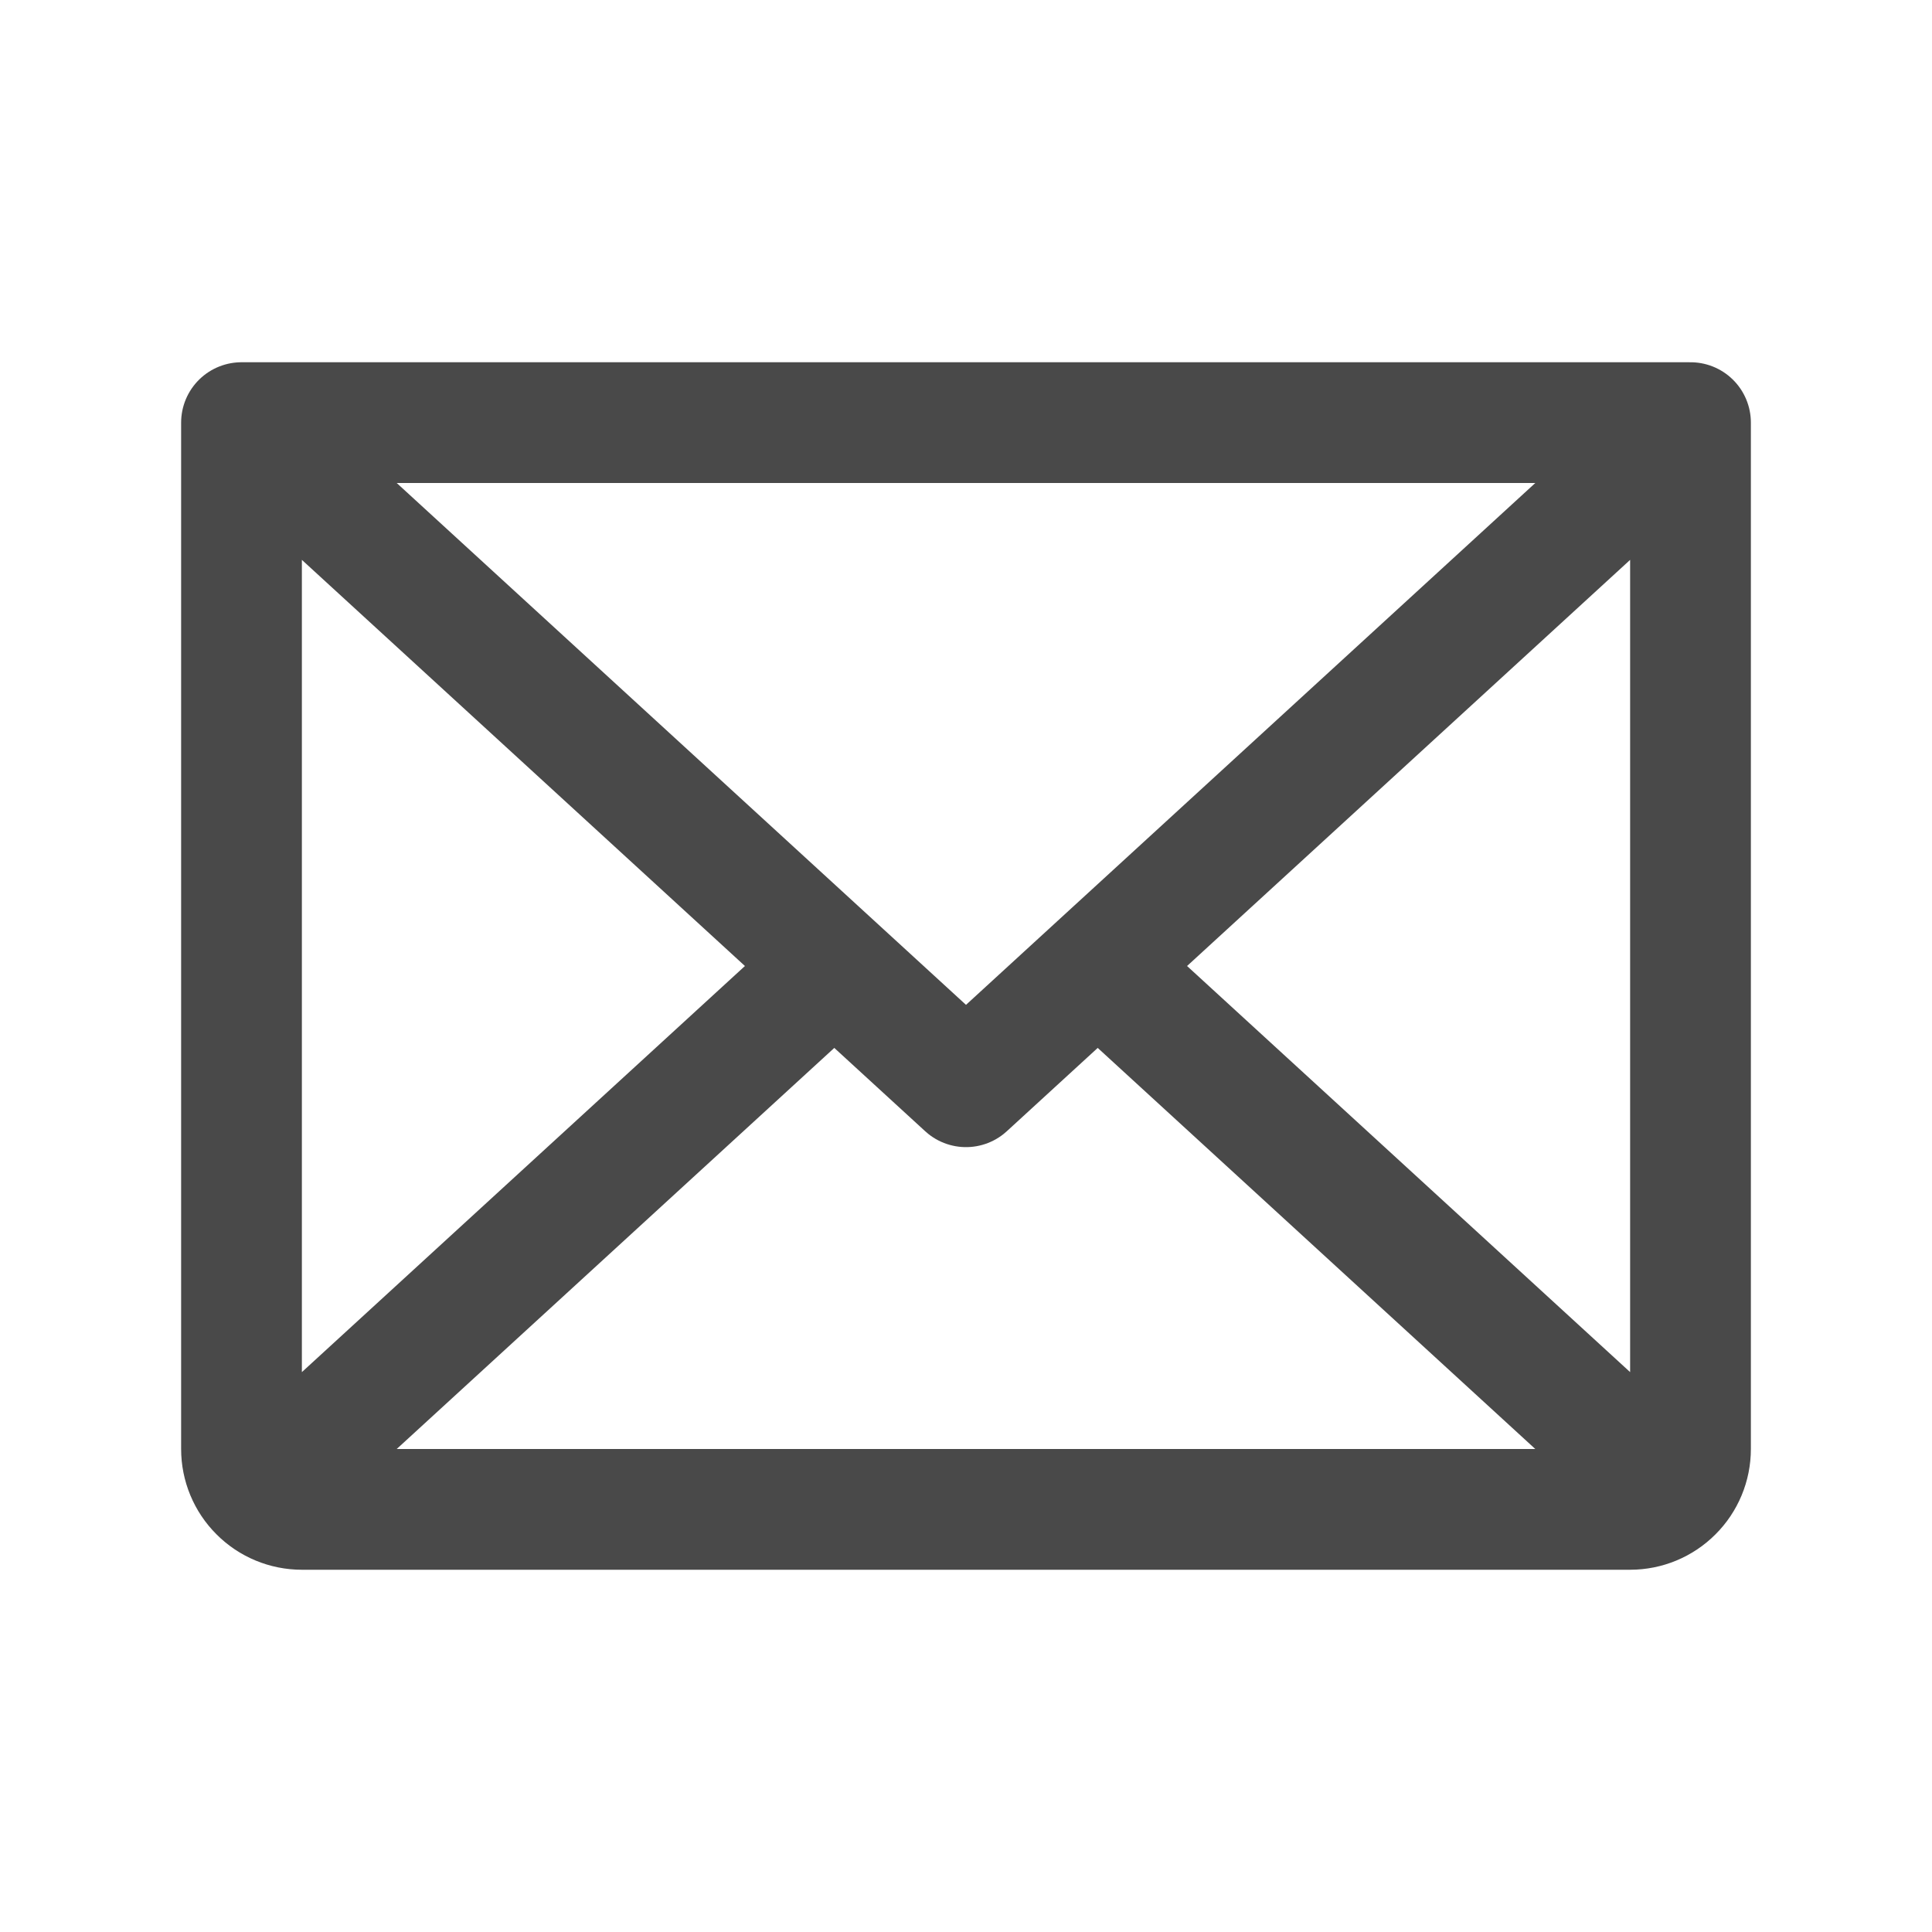 <?xml version="1.0" encoding="UTF-8"?>
<svg xmlns="http://www.w3.org/2000/svg" width="24" height="24" viewBox="0 0 24 24" fill="none">
  <path d="M21 5.25L12 13.5L3 5.25M21 5.25H3M21 5.25V18C21 18.199 20.921 18.39 20.78 18.53C20.64 18.671 20.449 18.75 20.25 18.75H3.75C3.551 18.75 3.36 18.671 3.22 18.53C3.079 18.39 3 18.199 3 18V5.25M10.364 12L3.231 18.538M20.769 18.538L13.636 12" stroke="#494949" stroke-width="1.5" stroke-linecap="round" stroke-linejoin="round"></path>
</svg>
